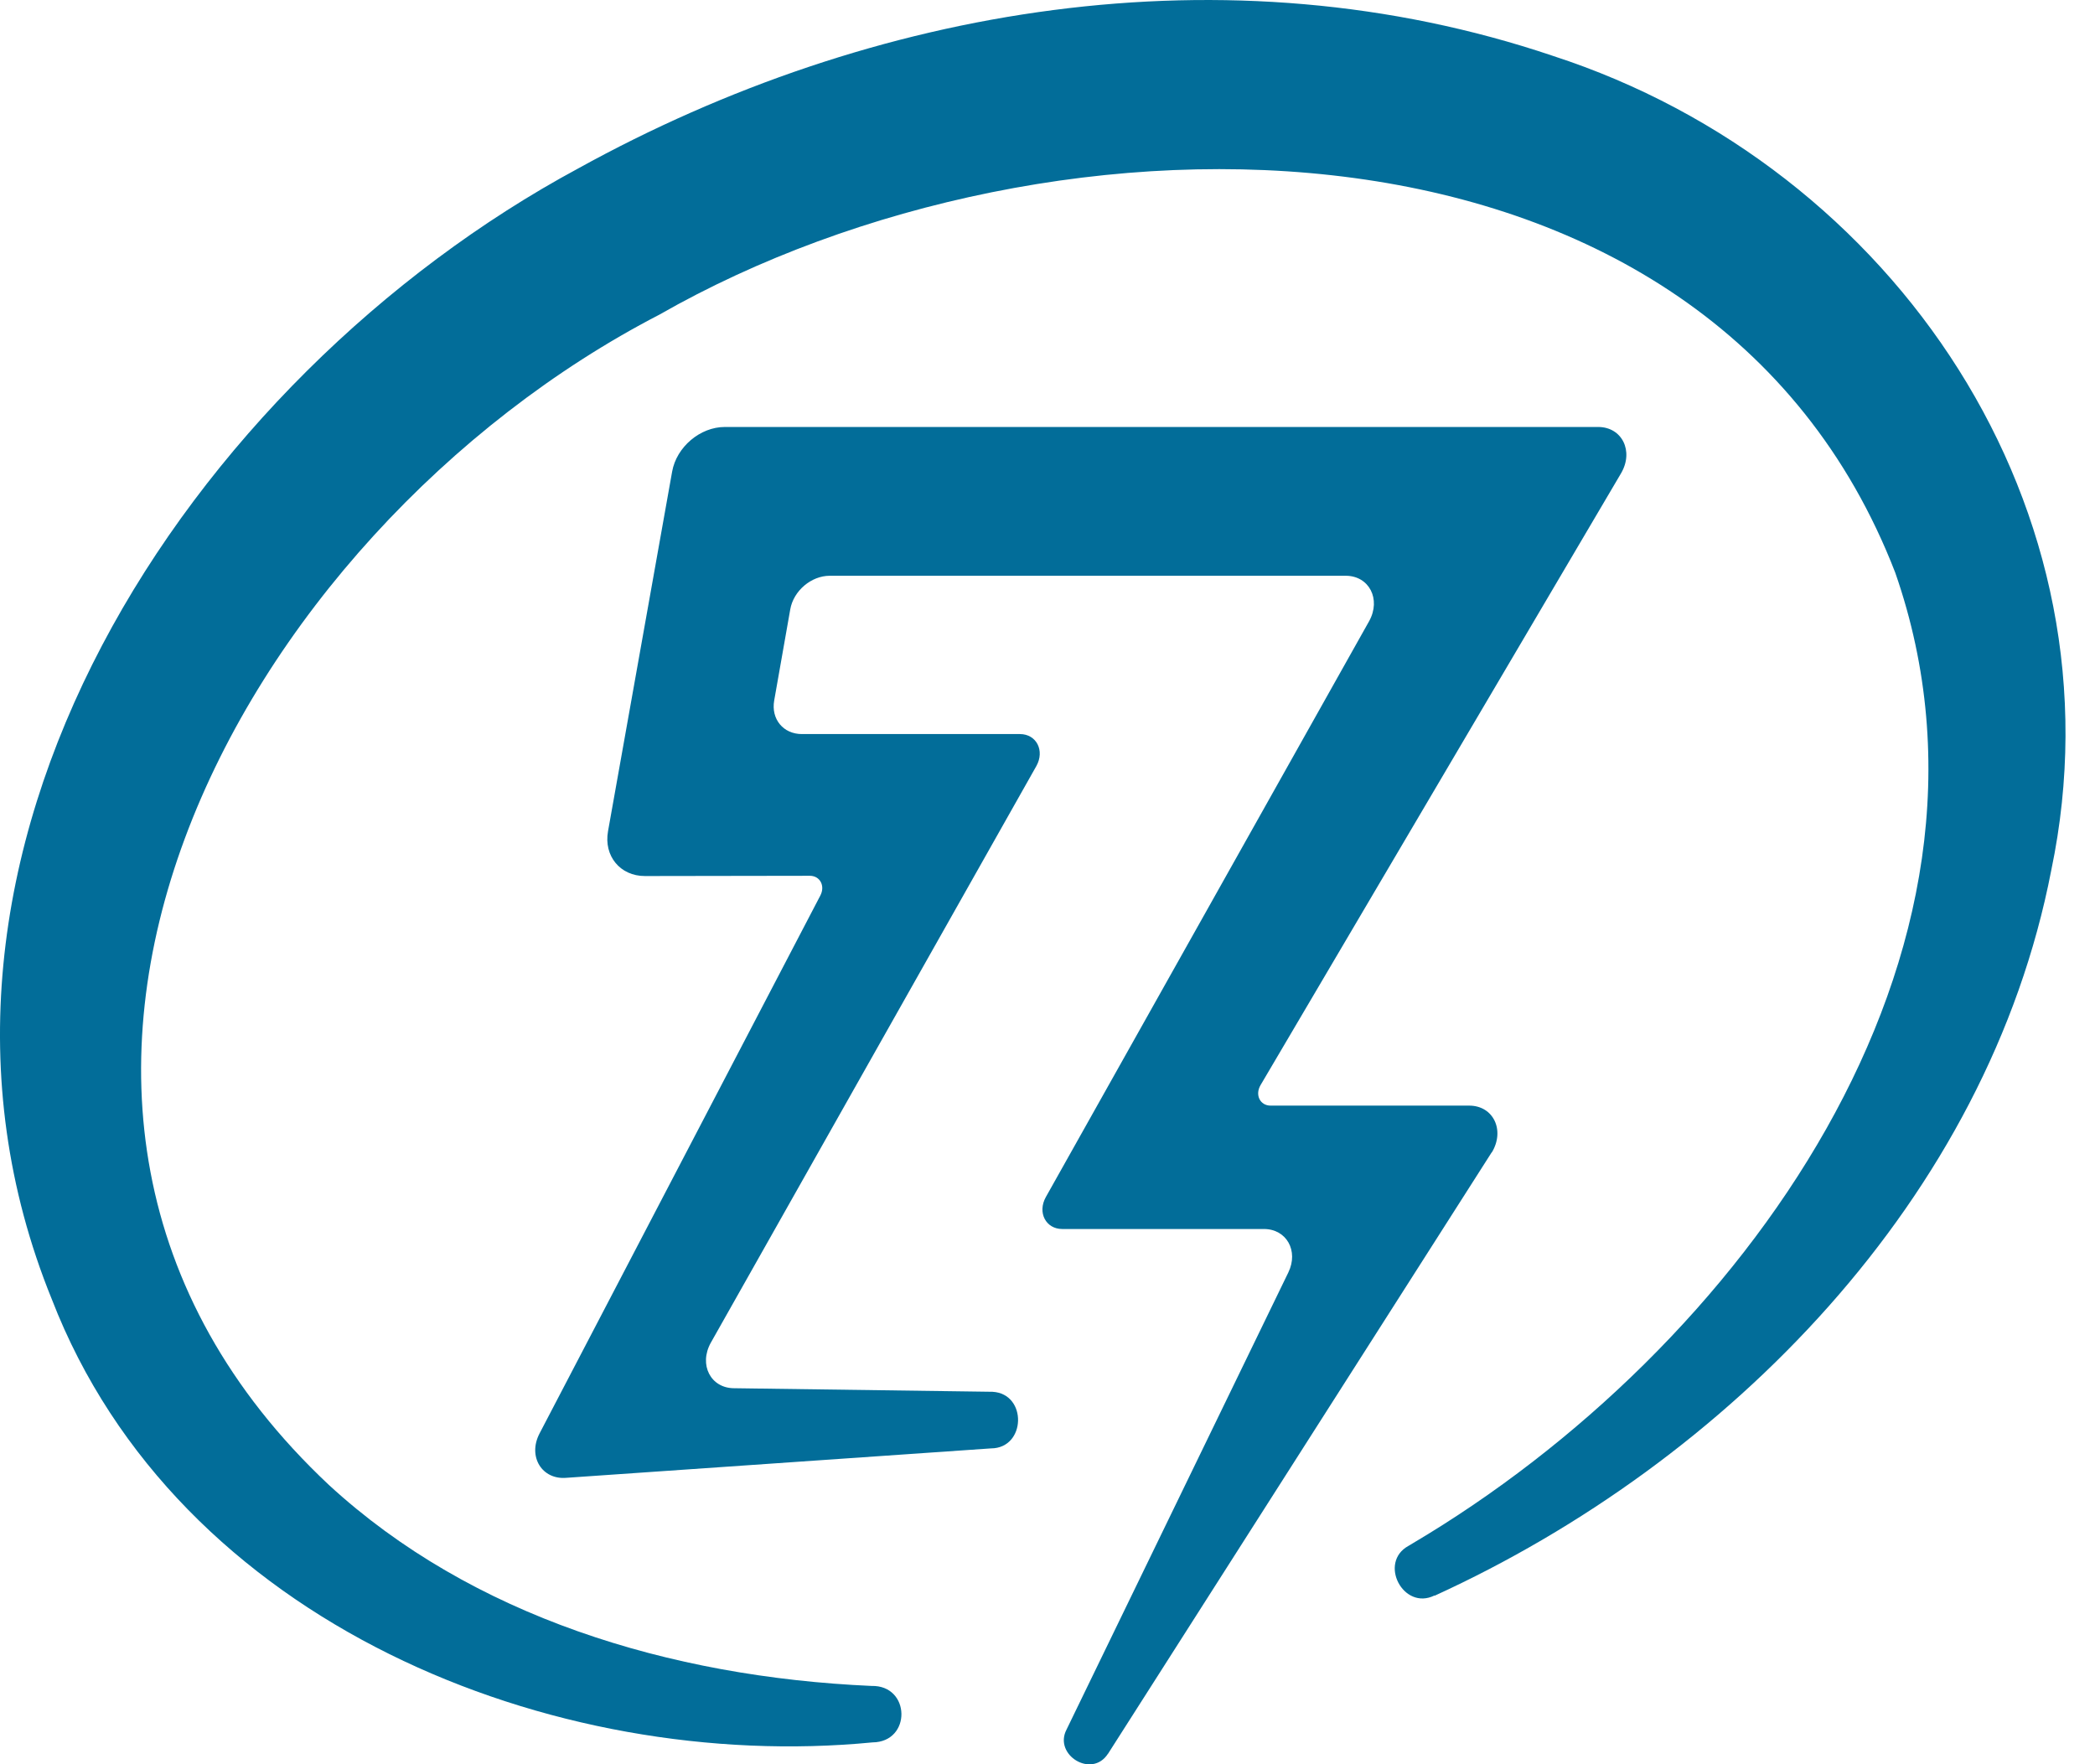 <svg width="57" height="48" viewBox="0 0 57 48" fill="none" xmlns="http://www.w3.org/2000/svg">
<g clip-path="url(#clip0_21633_13757)">
<path d="M42.251 1.52C33.38 -1.473 23.727 0.167 15.733 4.582C5.186 10.266 -3.504 23.265 1.41 35.35C4.826 44.176 15.046 48.25 23.738 47.406C24.806 47.398 24.779 45.844 23.711 45.87C18.205 45.626 12.826 43.969 8.95 40.403C-2.083 30.053 6.527 14.466 17.938 8.562C28.622 2.455 46.479 2.415 51.566 15.583C55.187 25.974 47.313 36.741 38.432 41.993C38.432 41.993 38.322 42.057 38.322 42.059C37.493 42.512 38.181 43.829 39.029 43.409L39.032 43.416C46.985 39.784 54.083 32.623 55.811 23.673C57.857 13.874 51.561 4.542 42.25 1.52H42.251Z" fill="#026D99"/>
<path d="M40.589 31.355C40.953 30.752 40.631 30.081 39.974 30.081H34.57C34.283 30.081 34.14 29.79 34.296 29.524L44.105 12.877C44.458 12.275 44.132 11.617 43.482 11.617H19.72C19.049 11.617 18.406 12.161 18.287 12.832L16.543 22.615C16.422 23.289 16.874 23.836 17.548 23.835L22.034 23.828C22.309 23.828 22.456 24.099 22.321 24.362L14.679 39.002C14.353 39.629 14.745 40.27 15.417 40.207L26.963 39.407C27.92 39.403 27.955 37.919 27.003 37.867L19.975 37.77C19.336 37.77 19.007 37.132 19.339 36.533L28.197 20.842C28.431 20.422 28.199 19.972 27.75 19.972H21.816C21.311 19.972 20.975 19.564 21.064 19.059L21.501 16.579C21.59 16.074 22.071 15.665 22.576 15.665H36.613C37.252 15.665 37.581 16.303 37.251 16.9L28.454 32.57C28.221 32.99 28.454 33.438 28.901 33.438H34.388C35.003 33.438 35.337 34.032 35.053 34.619L29.017 47.059C28.66 47.745 29.703 48.394 30.143 47.718C30.143 47.718 30.143 47.718 30.145 47.718L40.586 31.352L40.589 31.355Z" fill="#026D99"/>
</g>
<defs>
<clipPath id="clip0_21633_13757">
<rect width="56.198" height="48" fill="white"/>
</clipPath>
</defs>
</svg>
